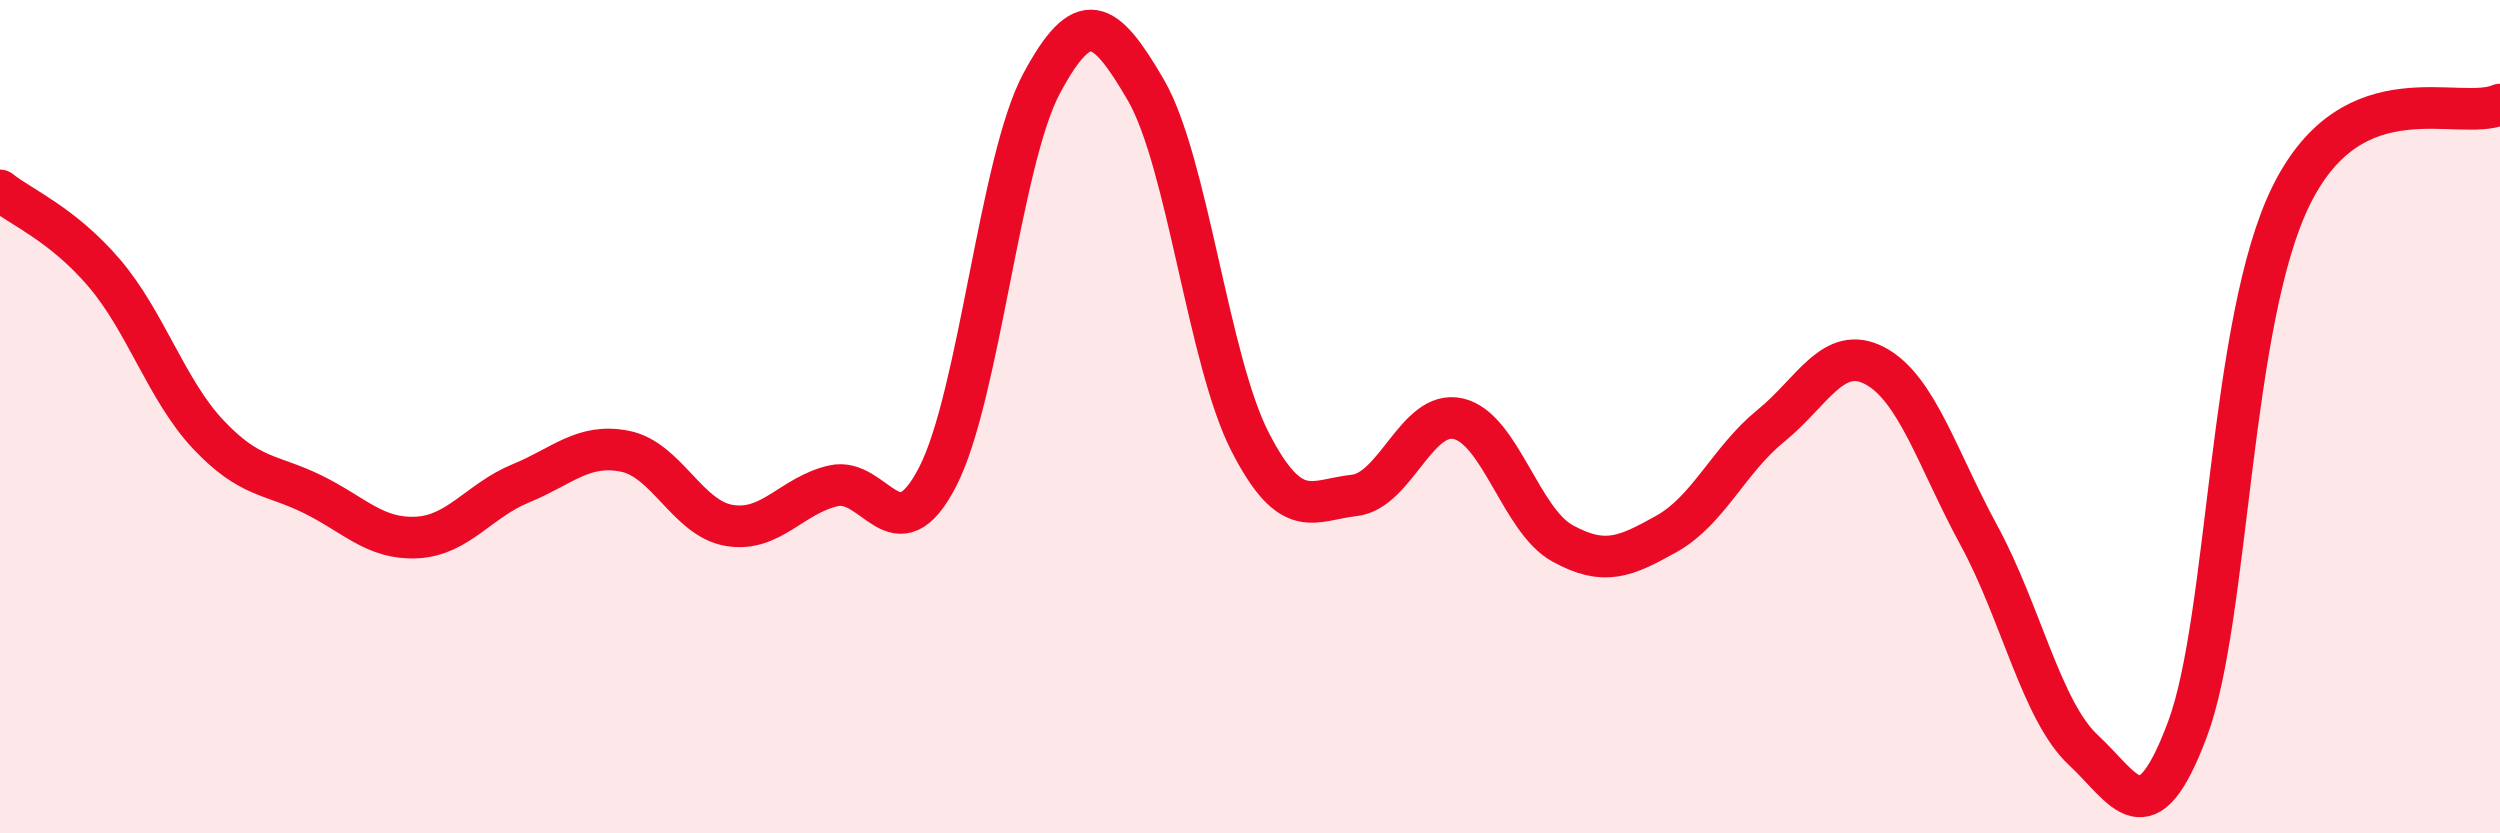 
    <svg width="60" height="20" viewBox="0 0 60 20" xmlns="http://www.w3.org/2000/svg">
      <path
        d="M 0,4.57 C 0.5,4.97 1.5,5.38 2.5,6.55 C 3.5,7.72 4,9.37 5,10.43 C 6,11.49 6.5,11.37 7.5,11.86 C 8.5,12.35 9,12.95 10,12.9 C 11,12.85 11.5,12.01 12.5,11.6 C 13.5,11.19 14,10.63 15,10.83 C 16,11.03 16.5,12.44 17.5,12.61 C 18.5,12.78 19,11.89 20,11.66 C 21,11.43 21.5,13.38 22.5,11.45 C 23.5,9.52 24,3.86 25,2 C 26,0.14 26.5,0.44 27.5,2.16 C 28.5,3.88 29,8.65 30,10.6 C 31,12.55 31.5,12 32.5,11.89 C 33.5,11.78 34,9.82 35,10.05 C 36,10.28 36.5,12.49 37.5,13.04 C 38.5,13.59 39,13.37 40,12.81 C 41,12.25 41.5,11.03 42.5,10.22 C 43.5,9.41 44,8.25 45,8.78 C 46,9.31 46.5,11.02 47.5,12.86 C 48.5,14.7 49,17.07 50,18 C 51,18.93 51.5,20.17 52.5,17.5 C 53.5,14.83 53.5,7.67 55,4.67 C 56.5,1.67 59,2.94 60,2.51L60 20L0 20Z"
        fill="#EB0A25"
        opacity="0.1"
        stroke-linecap="round"
        stroke-linejoin="round"
      />
      <path
        d="M 0,4.57 C 0.5,4.97 1.5,5.38 2.5,6.55 C 3.5,7.72 4,9.37 5,10.43 C 6,11.49 6.5,11.37 7.5,11.86 C 8.5,12.35 9,12.95 10,12.9 C 11,12.85 11.5,12.01 12.5,11.6 C 13.5,11.19 14,10.63 15,10.83 C 16,11.03 16.5,12.44 17.5,12.61 C 18.5,12.78 19,11.89 20,11.66 C 21,11.43 21.5,13.38 22.5,11.45 C 23.5,9.52 24,3.86 25,2 C 26,0.14 26.5,0.44 27.5,2.16 C 28.5,3.88 29,8.65 30,10.6 C 31,12.55 31.5,12 32.5,11.89 C 33.5,11.78 34,9.82 35,10.05 C 36,10.28 36.5,12.49 37.5,13.04 C 38.5,13.59 39,13.37 40,12.81 C 41,12.25 41.5,11.03 42.5,10.22 C 43.5,9.41 44,8.25 45,8.78 C 46,9.31 46.5,11.02 47.5,12.86 C 48.5,14.7 49,17.07 50,18 C 51,18.93 51.5,20.17 52.5,17.5 C 53.5,14.83 53.5,7.67 55,4.67 C 56.5,1.67 59,2.94 60,2.51"
        stroke="#EB0A25"
        stroke-width="1"
        fill="none"
        stroke-linecap="round"
        stroke-linejoin="round"
      />
    </svg>
  